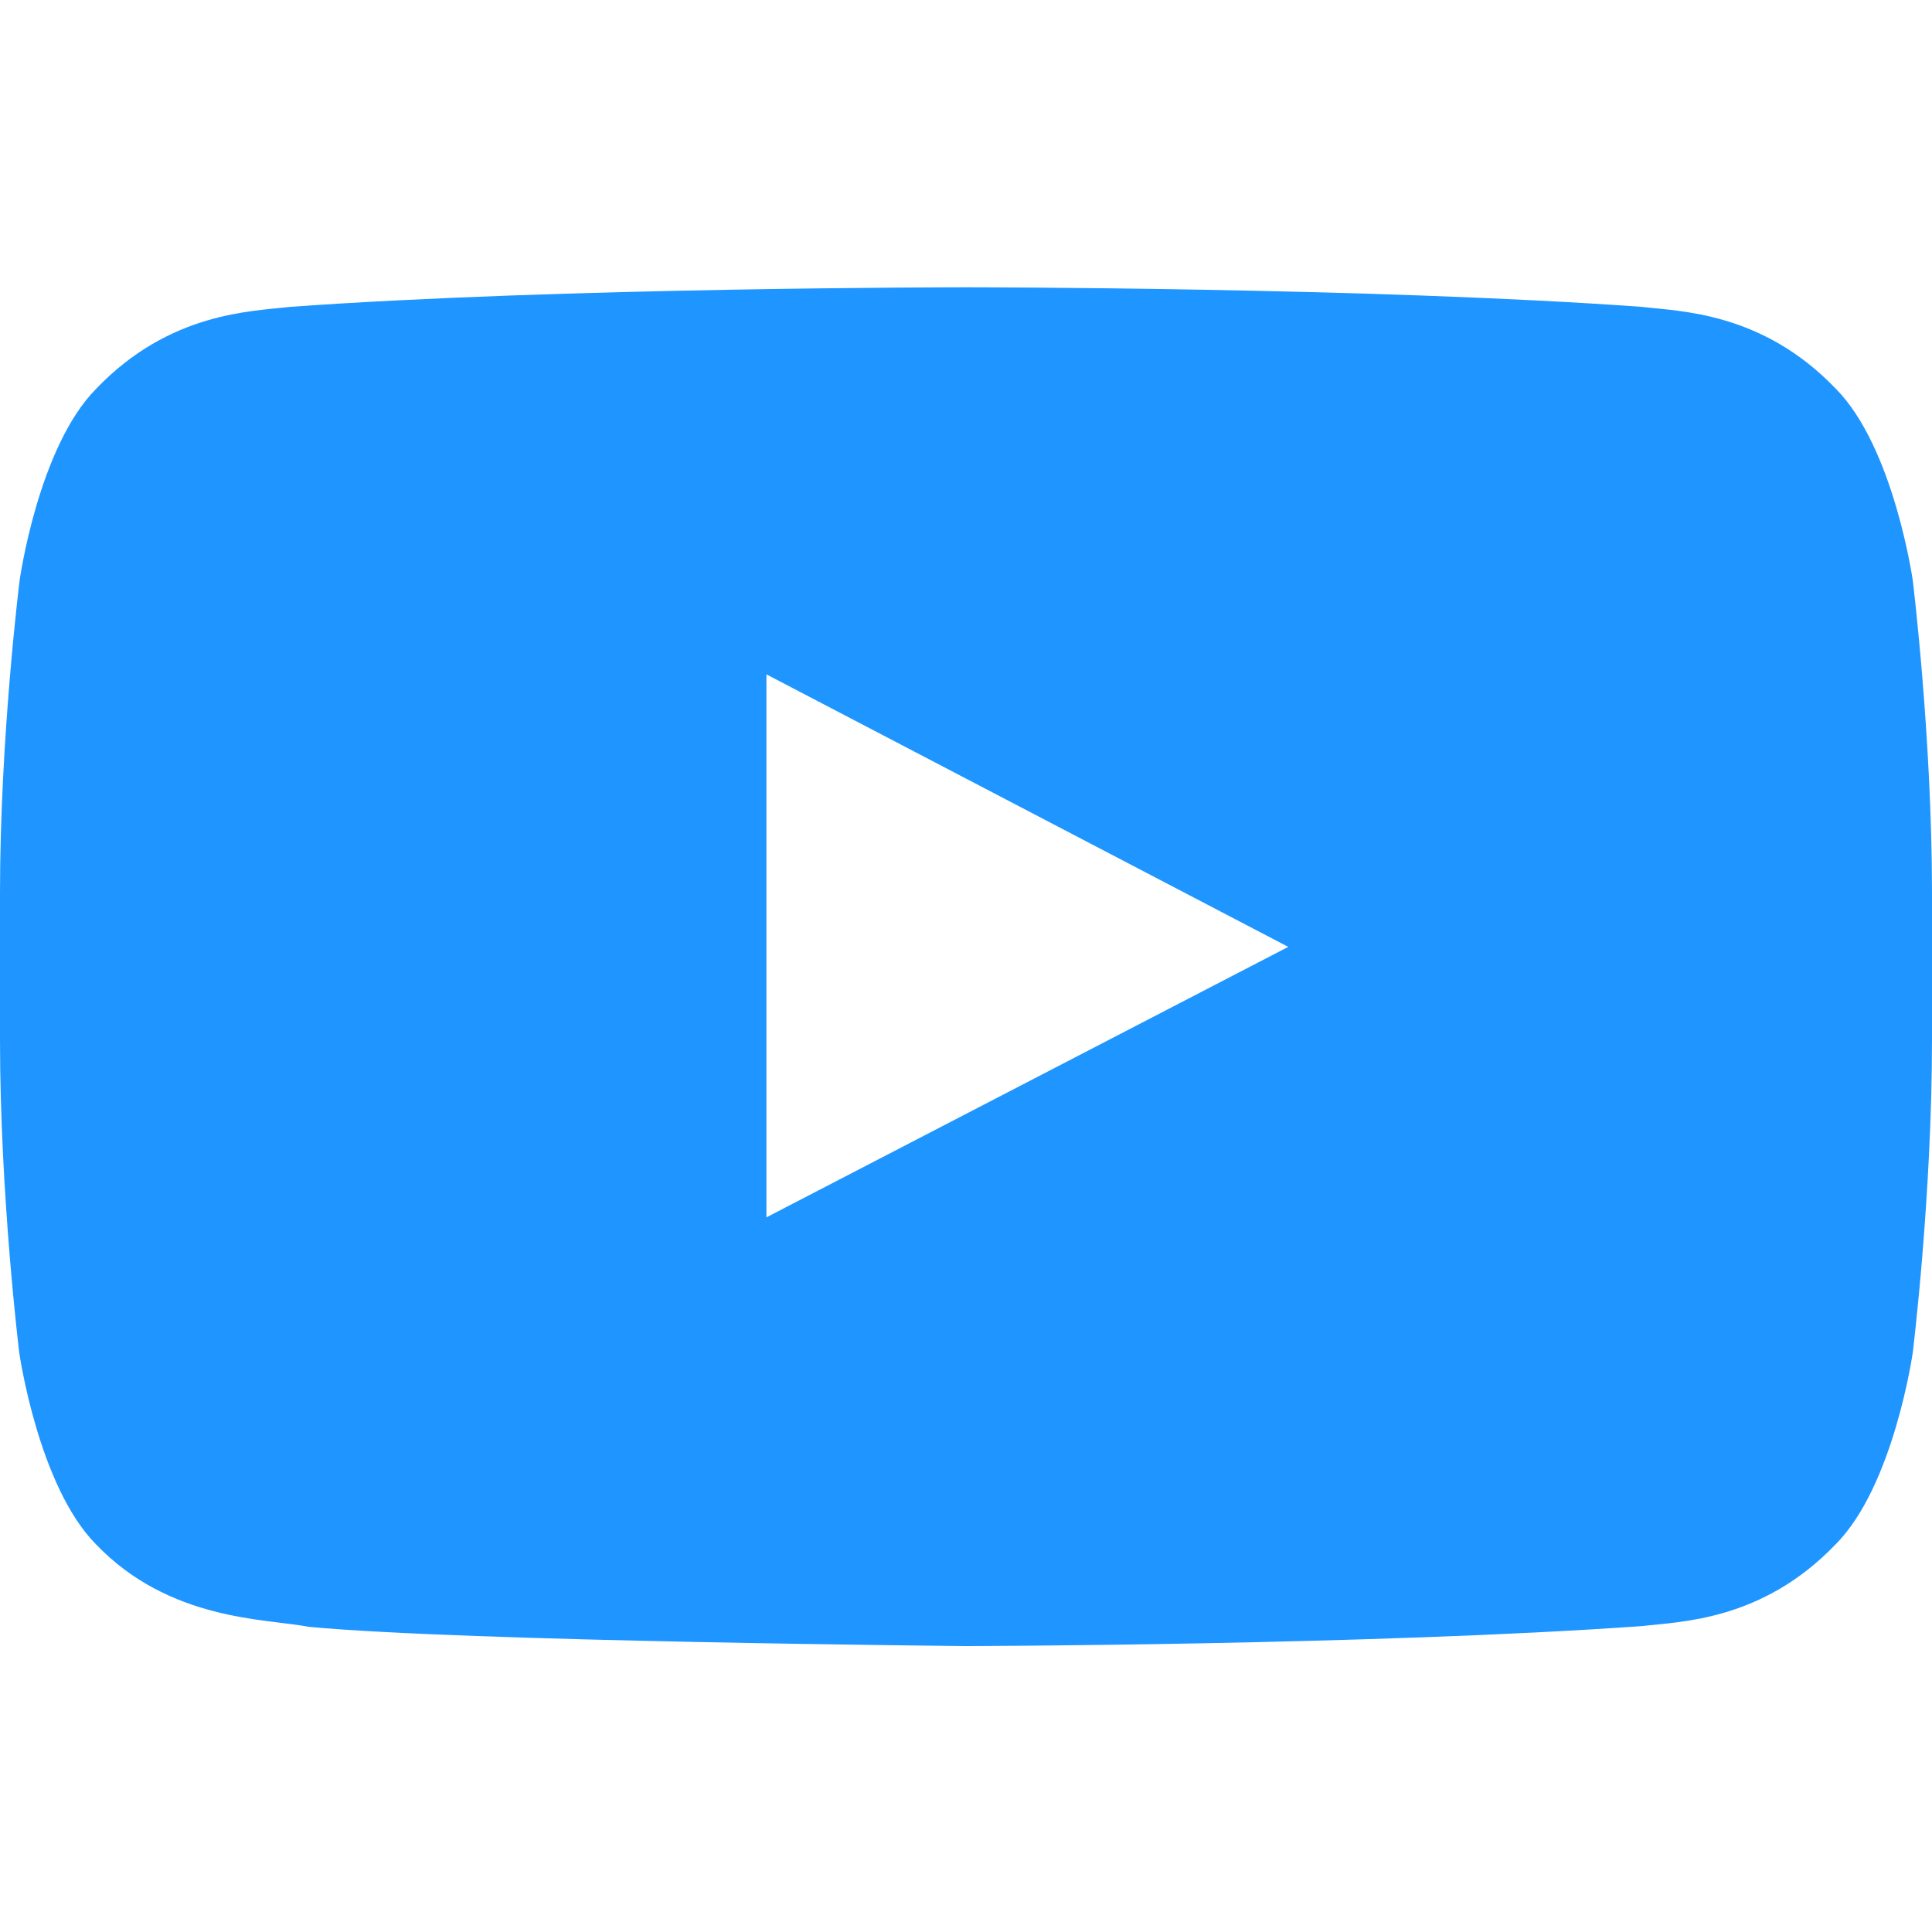 <svg width="20" height="20" viewBox="0 0 20 20" fill="none" xmlns="http://www.w3.org/2000/svg">
<path d="M19.801 6.009C19.801 6.009 19.605 4.63 19.004 4.024C18.242 3.228 17.391 3.224 17 3.177C14.203 2.974 10.004 2.974 10.004 2.974H9.996C9.996 2.974 5.797 2.974 3 3.177C2.609 3.224 1.758 3.228 0.996 4.024C0.395 4.63 0.203 6.009 0.203 6.009C0.203 6.009 0 7.63 0 9.247V10.763C0 12.38 0.199 14.001 0.199 14.001C0.199 14.001 0.395 15.38 0.992 15.985C1.754 16.782 2.754 16.755 3.199 16.841C4.801 16.993 10 17.04 10 17.04C10 17.04 14.203 17.032 17 16.833C17.391 16.786 18.242 16.782 19.004 15.985C19.605 15.38 19.801 14.001 19.801 14.001C19.801 14.001 20 12.384 20 10.763V9.247C20 7.63 19.801 6.009 19.801 6.009ZM7.934 12.602V6.981L13.336 9.802L7.934 12.602Z" fill="#1F95FF"/>
</svg>
